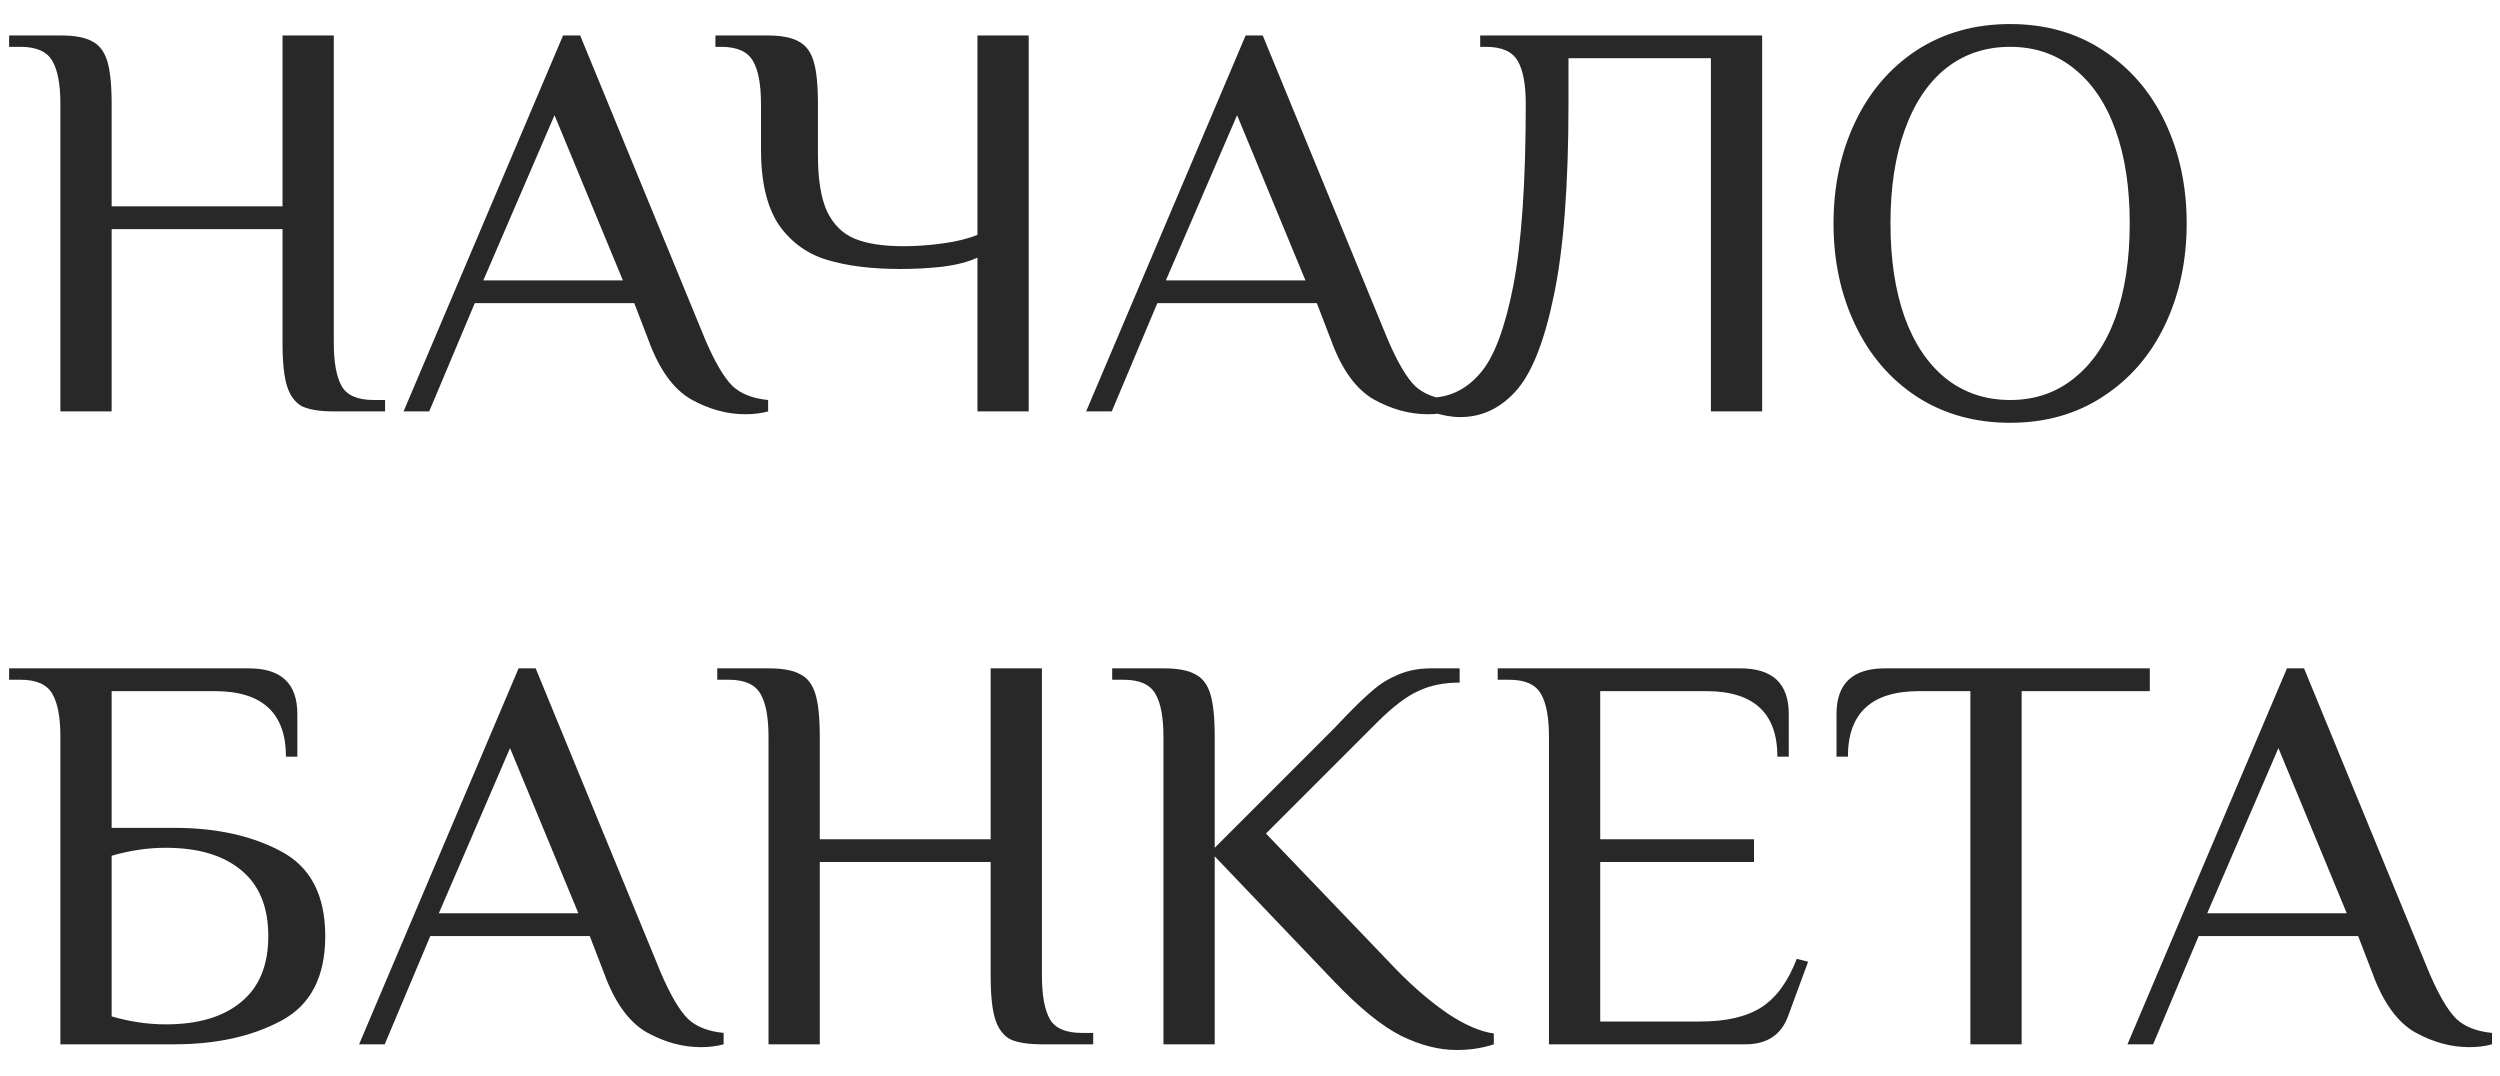 <?xml version="1.0" encoding="UTF-8"?> <svg xmlns="http://www.w3.org/2000/svg" width="79" height="34" viewBox="0 0 79 34" fill="none"><path d="M1.908 3.28C1.908 2.668 1.824 2.218 1.656 1.93C1.488 1.63 1.152 1.48 0.648 1.48H0.288V1.12H1.908C2.352 1.12 2.682 1.18 2.898 1.3C3.126 1.408 3.288 1.612 3.384 1.912C3.48 2.212 3.528 2.668 3.528 3.28V6.52H8.928V1.12H10.548V10.84C10.548 11.452 10.632 11.908 10.8 12.208C10.968 12.496 11.304 12.64 11.808 12.64H12.168V13H10.548C10.104 13 9.768 12.946 9.54 12.838C9.324 12.718 9.168 12.508 9.072 12.208C8.976 11.908 8.928 11.452 8.928 10.84V7.24H3.528V13H1.908V3.28ZM23.553 13.09C22.977 13.09 22.407 12.934 21.843 12.622C21.279 12.298 20.829 11.674 20.493 10.75L20.043 9.58H15.003L13.563 13H12.753L17.793 1.12H18.333L22.293 10.75C22.593 11.446 22.875 11.926 23.139 12.19C23.403 12.442 23.781 12.592 24.273 12.64V13C24.057 13.06 23.817 13.09 23.553 13.09ZM15.273 8.86H19.683L17.523 3.64L15.273 8.86ZM30.887 8.14C30.611 8.272 30.245 8.368 29.789 8.428C29.345 8.476 28.901 8.5 28.457 8.5C27.545 8.5 26.771 8.404 26.135 8.212C25.499 8.02 24.989 7.648 24.605 7.096C24.233 6.532 24.047 5.74 24.047 4.72V3.28C24.047 2.668 23.963 2.218 23.795 1.93C23.627 1.63 23.291 1.48 22.787 1.48H22.607V1.12H24.227C24.671 1.12 25.001 1.18 25.217 1.3C25.445 1.408 25.607 1.612 25.703 1.912C25.799 2.212 25.847 2.668 25.847 3.28V4.9C25.847 5.668 25.943 6.262 26.135 6.682C26.339 7.102 26.633 7.39 27.017 7.546C27.401 7.702 27.911 7.78 28.547 7.78C28.955 7.78 29.375 7.75 29.807 7.69C30.239 7.63 30.599 7.54 30.887 7.42V1.12H32.507V13H30.887V8.14ZM45.122 13.09C44.546 13.09 43.976 12.934 43.412 12.622C42.848 12.298 42.398 11.674 42.062 10.75L41.612 9.58H36.572L35.132 13H34.322L39.362 1.12H39.902L43.862 10.75C44.162 11.446 44.444 11.926 44.708 12.19C44.972 12.442 45.35 12.592 45.842 12.64V13C45.626 13.06 45.386 13.09 45.122 13.09ZM36.842 8.86H41.252L39.092 3.64L36.842 8.86ZM46.144 13.18C45.868 13.18 45.568 13.126 45.244 13.018V12.568C45.844 12.544 46.354 12.286 46.774 11.794C47.206 11.302 47.554 10.384 47.818 9.04C48.082 7.684 48.214 5.764 48.214 3.28C48.214 2.668 48.13 2.218 47.962 1.93C47.794 1.63 47.458 1.48 46.954 1.48H46.774V1.12H55.684V13H54.064V1.84H49.564V3.28C49.564 5.872 49.408 7.9 49.096 9.364C48.796 10.816 48.394 11.818 47.89 12.37C47.398 12.91 46.816 13.18 46.144 13.18ZM63.519 13.36C62.403 13.36 61.419 13.084 60.567 12.532C59.727 11.98 59.079 11.224 58.623 10.264C58.167 9.304 57.939 8.236 57.939 7.06C57.939 5.884 58.167 4.816 58.623 3.856C59.079 2.896 59.727 2.14 60.567 1.588C61.419 1.036 62.403 0.76 63.519 0.76C64.635 0.76 65.613 1.036 66.453 1.588C67.305 2.14 67.959 2.896 68.415 3.856C68.871 4.816 69.099 5.884 69.099 7.06C69.099 8.236 68.871 9.304 68.415 10.264C67.959 11.224 67.305 11.98 66.453 12.532C65.613 13.084 64.635 13.36 63.519 13.36ZM63.519 12.64C64.299 12.64 64.971 12.412 65.535 11.956C66.111 11.5 66.549 10.858 66.849 10.03C67.149 9.19 67.299 8.2 67.299 7.06C67.299 5.92 67.149 4.936 66.849 4.108C66.549 3.268 66.111 2.62 65.535 2.164C64.971 1.708 64.299 1.48 63.519 1.48C62.739 1.48 62.061 1.708 61.485 2.164C60.921 2.62 60.489 3.268 60.189 4.108C59.889 4.936 59.739 5.92 59.739 7.06C59.739 8.2 59.889 9.19 60.189 10.03C60.489 10.858 60.921 11.5 61.485 11.956C62.061 12.412 62.739 12.64 63.519 12.64ZM1.908 23.28C1.908 22.668 1.824 22.218 1.656 21.93C1.488 21.63 1.152 21.48 0.648 21.48H0.288V21.12H7.866C8.886 21.12 9.396 21.6 9.396 22.56V23.91H9.036C9.036 22.53 8.286 21.84 6.786 21.84H3.528V26.16H5.508C6.828 26.16 7.95 26.406 8.874 26.898C9.81 27.39 10.278 28.284 10.278 29.58C10.278 30.876 9.81 31.77 8.874 32.262C7.95 32.754 6.828 33 5.508 33H1.908V23.28ZM5.238 32.37C6.258 32.37 7.05 32.136 7.614 31.668C8.19 31.2 8.478 30.504 8.478 29.58C8.478 28.656 8.19 27.96 7.614 27.492C7.05 27.024 6.258 26.79 5.238 26.79C4.674 26.79 4.104 26.874 3.528 27.042V32.118C4.104 32.286 4.674 32.37 5.238 32.37ZM22.147 33.09C21.571 33.09 21.001 32.934 20.437 32.622C19.873 32.298 19.423 31.674 19.087 30.75L18.637 29.58H13.597L12.157 33H11.347L16.387 21.12H16.927L20.887 30.75C21.187 31.446 21.469 31.926 21.733 32.19C21.997 32.442 22.375 32.592 22.867 32.64V33C22.651 33.06 22.411 33.09 22.147 33.09ZM13.867 28.86H18.277L16.117 23.64L13.867 28.86ZM24.285 23.28C24.285 22.668 24.201 22.218 24.033 21.93C23.865 21.63 23.529 21.48 23.025 21.48H22.665V21.12H24.285C24.729 21.12 25.059 21.18 25.275 21.3C25.503 21.408 25.665 21.612 25.761 21.912C25.857 22.212 25.905 22.668 25.905 23.28V26.52H31.305V21.12H32.925V30.84C32.925 31.452 33.009 31.908 33.177 32.208C33.345 32.496 33.681 32.64 34.185 32.64H34.545V33H32.925C32.481 33 32.145 32.946 31.917 32.838C31.701 32.718 31.545 32.508 31.449 32.208C31.353 31.908 31.305 31.452 31.305 30.84V27.24H25.905V33H24.285V23.28ZM46.035 33.18C45.471 33.18 44.883 33.03 44.271 32.73C43.659 32.418 42.957 31.848 42.165 31.02L38.385 27.06V33H36.765V23.28C36.765 22.668 36.681 22.218 36.513 21.93C36.345 21.63 36.009 21.48 35.505 21.48H35.145V21.12H36.765C37.209 21.12 37.539 21.18 37.755 21.3C37.983 21.408 38.145 21.612 38.241 21.912C38.337 22.212 38.385 22.668 38.385 23.28V26.79L42.165 23.01L42.525 22.632C42.861 22.284 43.143 22.014 43.371 21.822C43.599 21.618 43.869 21.45 44.181 21.318C44.493 21.186 44.841 21.12 45.225 21.12H46.125V21.57C45.621 21.57 45.183 21.66 44.811 21.84C44.439 22.008 44.007 22.338 43.515 22.83L40.005 26.34L44.145 30.66C44.673 31.2 45.207 31.656 45.747 32.028C46.287 32.388 46.773 32.598 47.205 32.658V33C46.845 33.12 46.455 33.18 46.035 33.18ZM48.947 23.28C48.947 22.668 48.863 22.218 48.695 21.93C48.527 21.63 48.191 21.48 47.687 21.48H47.327V21.12H54.995C56.015 21.12 56.525 21.6 56.525 22.56V23.91H56.165C56.165 22.53 55.415 21.84 53.915 21.84H50.567V26.52H55.427V27.24H50.567V32.28H53.717C54.545 32.28 55.193 32.13 55.661 31.83C56.129 31.53 56.501 31.02 56.777 30.3L57.137 30.39L56.507 32.1C56.291 32.7 55.841 33 55.157 33H48.947V23.28ZM62.264 21.84H60.644C59.144 21.84 58.394 22.53 58.394 23.91H58.034V22.56C58.034 21.6 58.544 21.12 59.564 21.12H67.934V21.84H63.884V33H62.264V21.84ZM78.028 33.09C77.452 33.09 76.882 32.934 76.318 32.622C75.754 32.298 75.304 31.674 74.968 30.75L74.518 29.58H69.478L68.038 33H67.228L72.268 21.12H72.808L76.768 30.75C77.068 31.446 77.35 31.926 77.614 32.19C77.878 32.442 78.256 32.592 78.748 32.64V33C78.532 33.06 78.292 33.09 78.028 33.09ZM69.748 28.86H74.158L71.998 23.64L69.748 28.86Z" fill="#282828"></path></svg> 